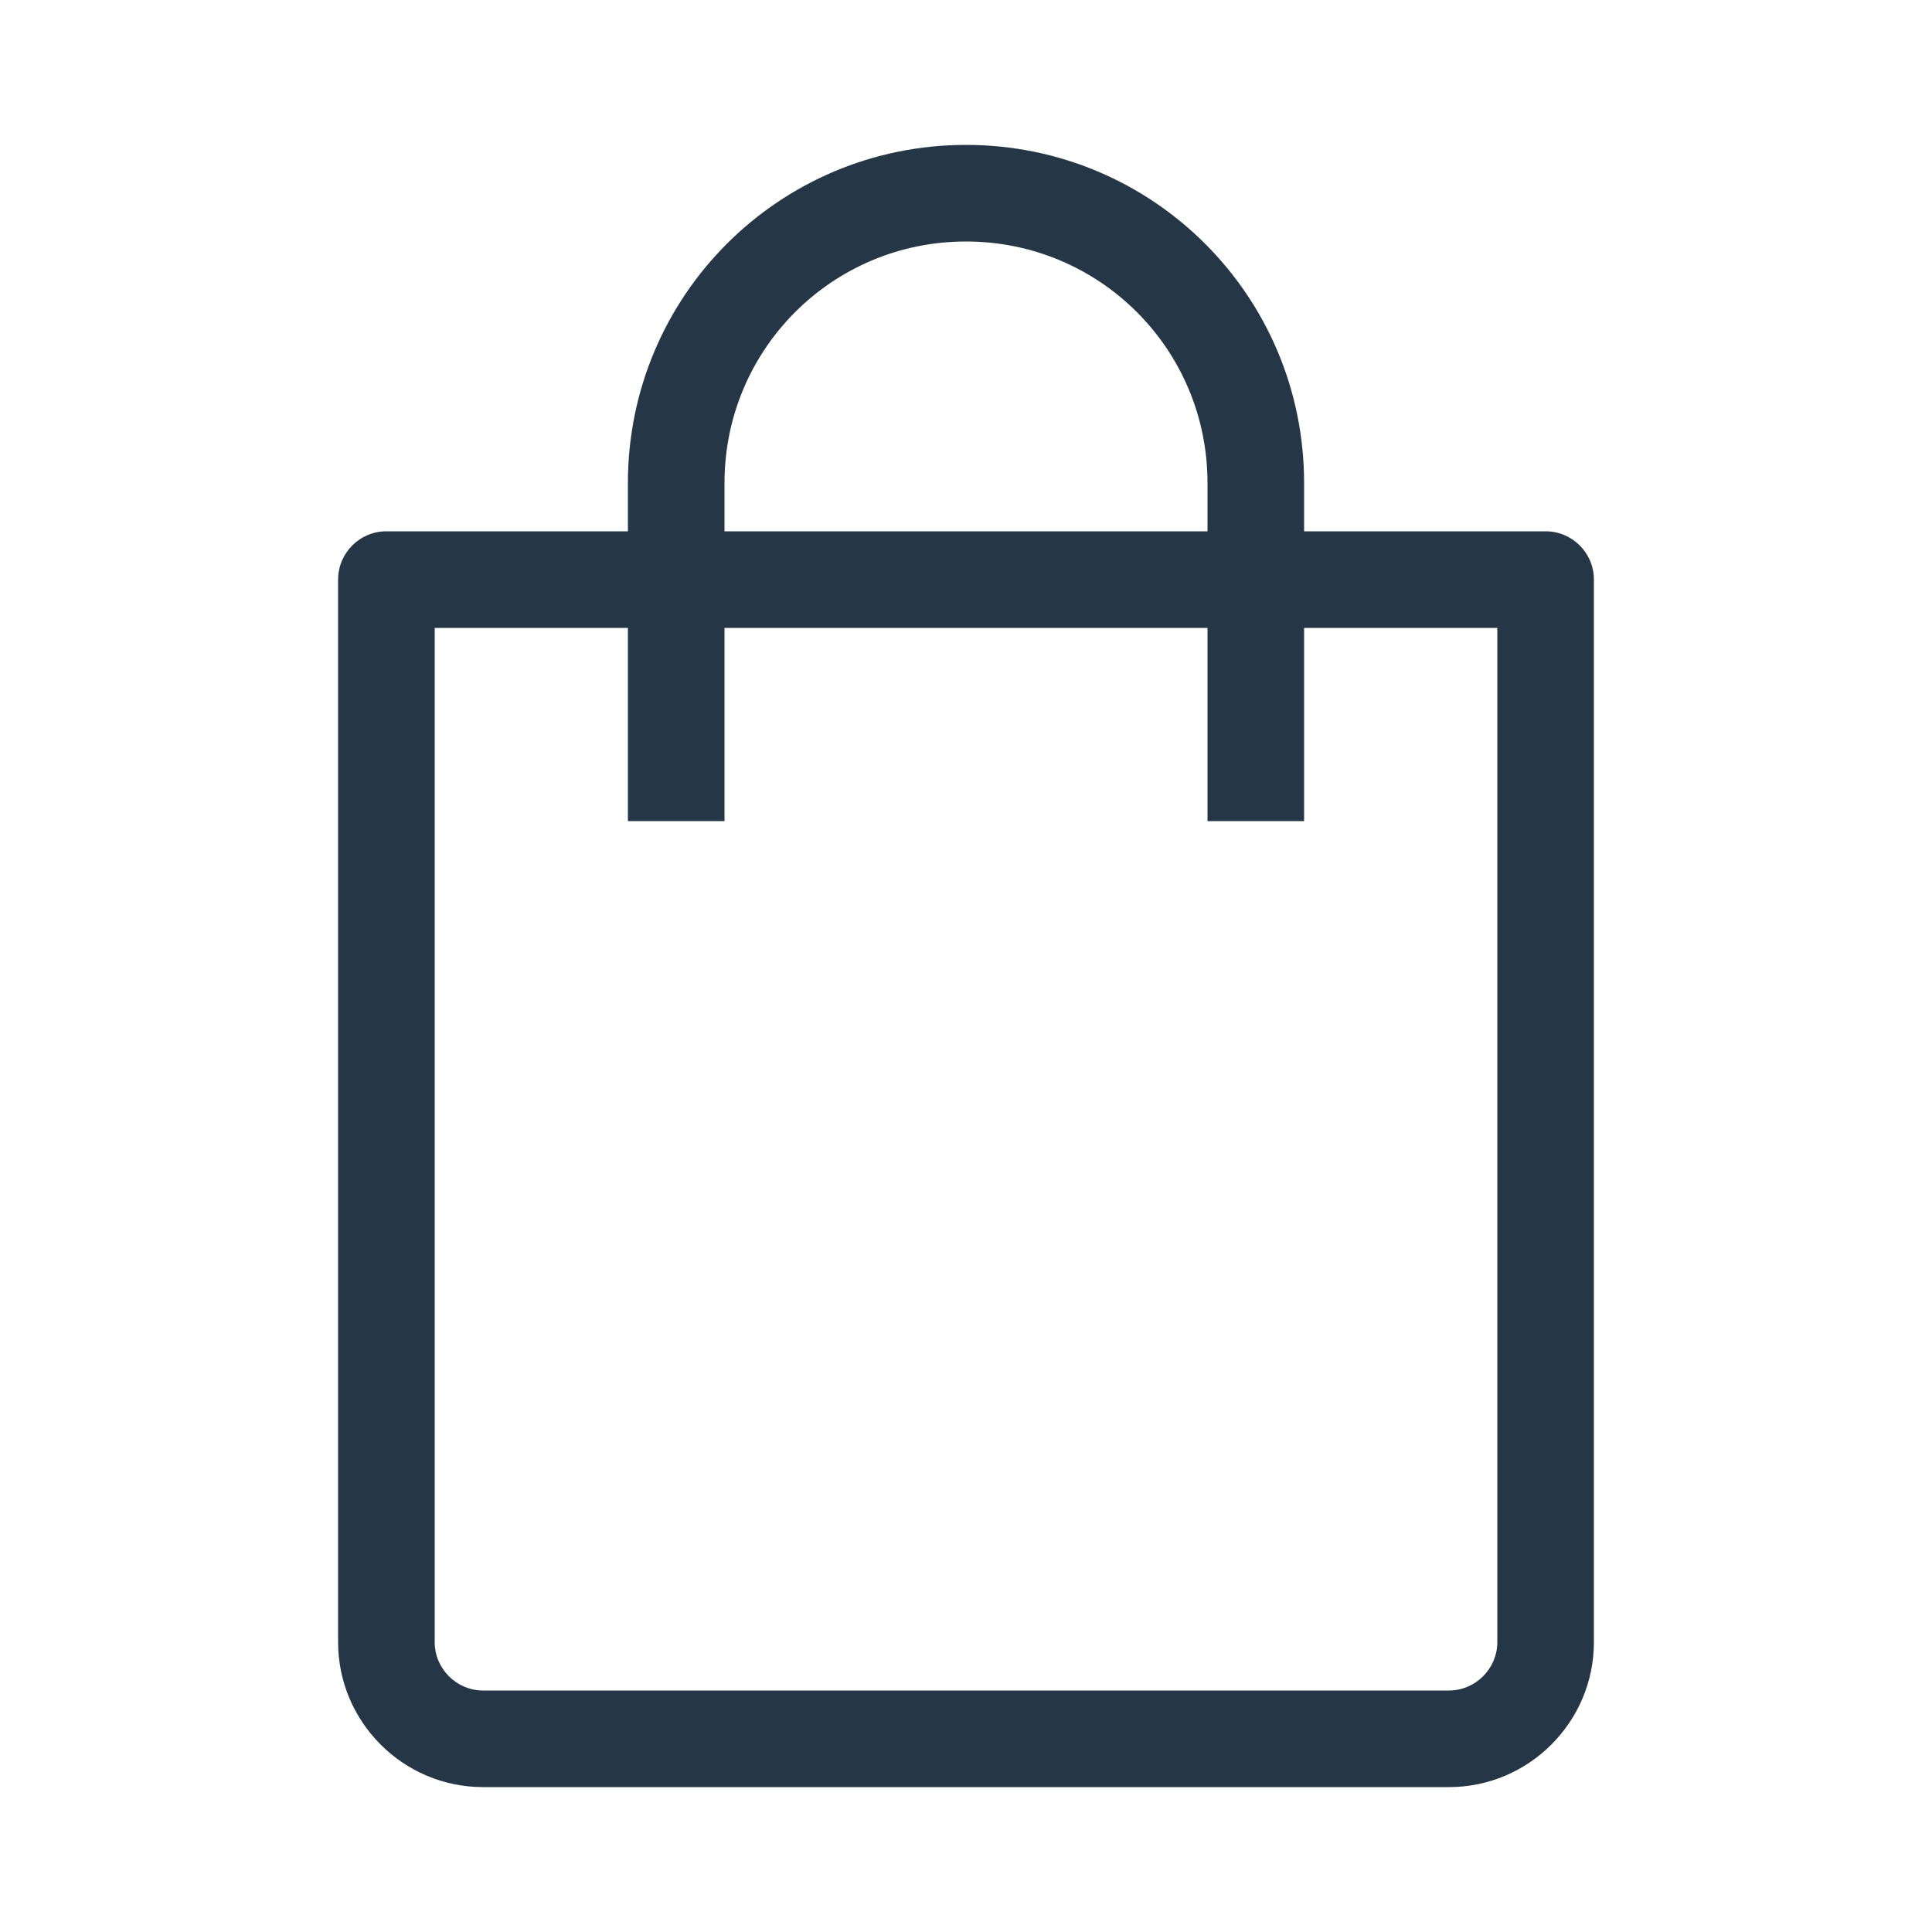<svg width="20" height="20" viewBox="0 0 20 20" fill="none" xmlns="http://www.w3.org/2000/svg">
<path fill-rule="evenodd" clip-rule="evenodd" d="M3.5 6C3.5 5.724 3.724 5.5 4 5.5H16C16.276 5.5 16.5 5.724 16.5 6V17C16.5 17.826 15.826 18.5 15 18.5H5C4.174 18.5 3.5 17.826 3.5 17V6ZM4.5 6.5V17C4.5 17.274 4.726 17.5 5 17.5H15C15.274 17.5 15.5 17.274 15.5 17V6.5H4.5Z" fill="#253746"/>
<path fill-rule="evenodd" clip-rule="evenodd" d="M10 2.5C8.616 2.5 7.5 3.616 7.5 5V8.5H6.5V5C6.5 3.064 8.064 1.5 10 1.5C11.936 1.5 13.5 3.064 13.5 5V8.5H12.5V5C12.5 3.616 11.384 2.5 10 2.5Z" fill="#253746"/>
</svg>
